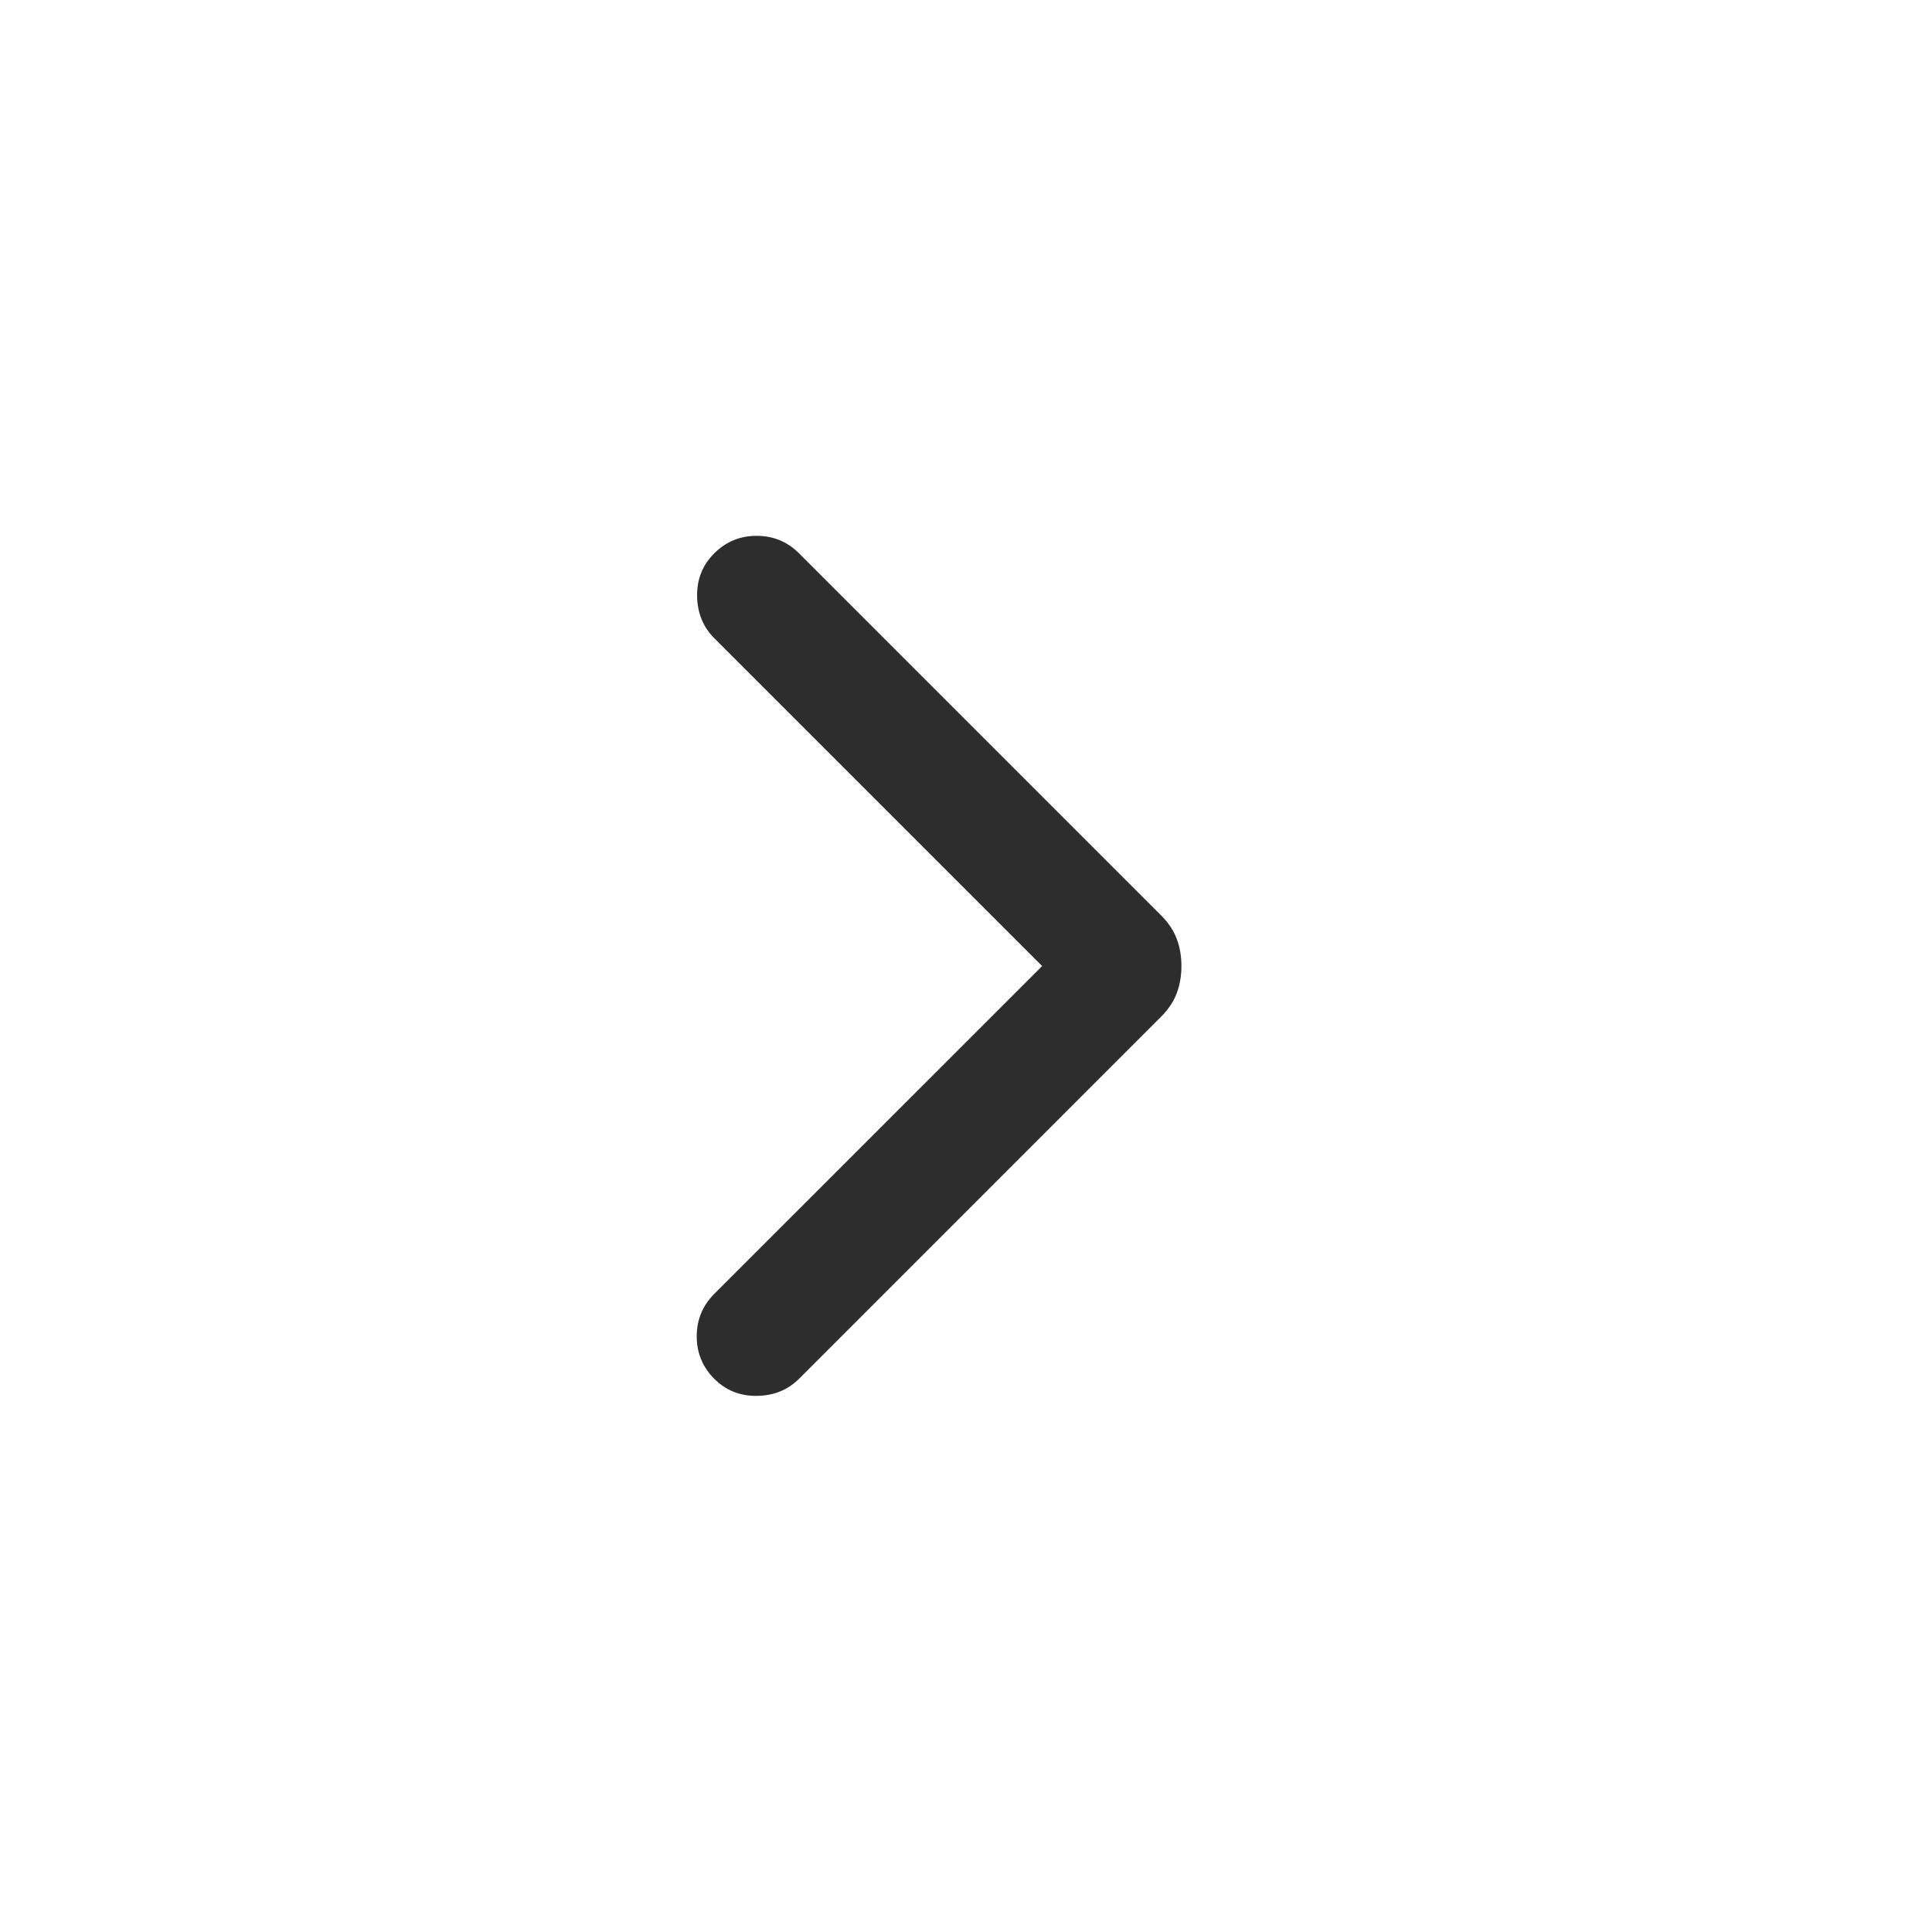 <svg width="32" height="32" viewBox="0 0 32 32" fill="none" xmlns="http://www.w3.org/2000/svg">
<g id="keyboard_arrow_right">
<mask id="mask0_2641_139957" style="mask-type:alpha" maskUnits="userSpaceOnUse" x="0" y="0" width="32" height="32">
<rect id="Bounding box" width="32" height="32" fill="#D9D9D9"/>
</mask>
<g mask="url(#mask0_2641_139957)">
<path id="keyboard_arrow_right_2" d="M17.261 16.001L11.83 10.57C11.645 10.385 11.551 10.153 11.546 9.874C11.542 9.594 11.637 9.358 11.83 9.165C12.023 8.972 12.257 8.875 12.532 8.875C12.807 8.875 13.042 8.972 13.235 9.165L19.227 15.157C19.352 15.282 19.44 15.414 19.491 15.552C19.543 15.69 19.568 15.84 19.568 16.001C19.568 16.161 19.543 16.311 19.491 16.449C19.44 16.588 19.352 16.719 19.227 16.844L13.235 22.837C13.05 23.021 12.818 23.116 12.539 23.12C12.259 23.124 12.023 23.03 11.83 22.837C11.637 22.643 11.54 22.409 11.54 22.134C11.54 21.859 11.637 21.625 11.83 21.431L17.261 16.001Z" fill="#2E2D2D"/>
</g>
</g>
</svg>
